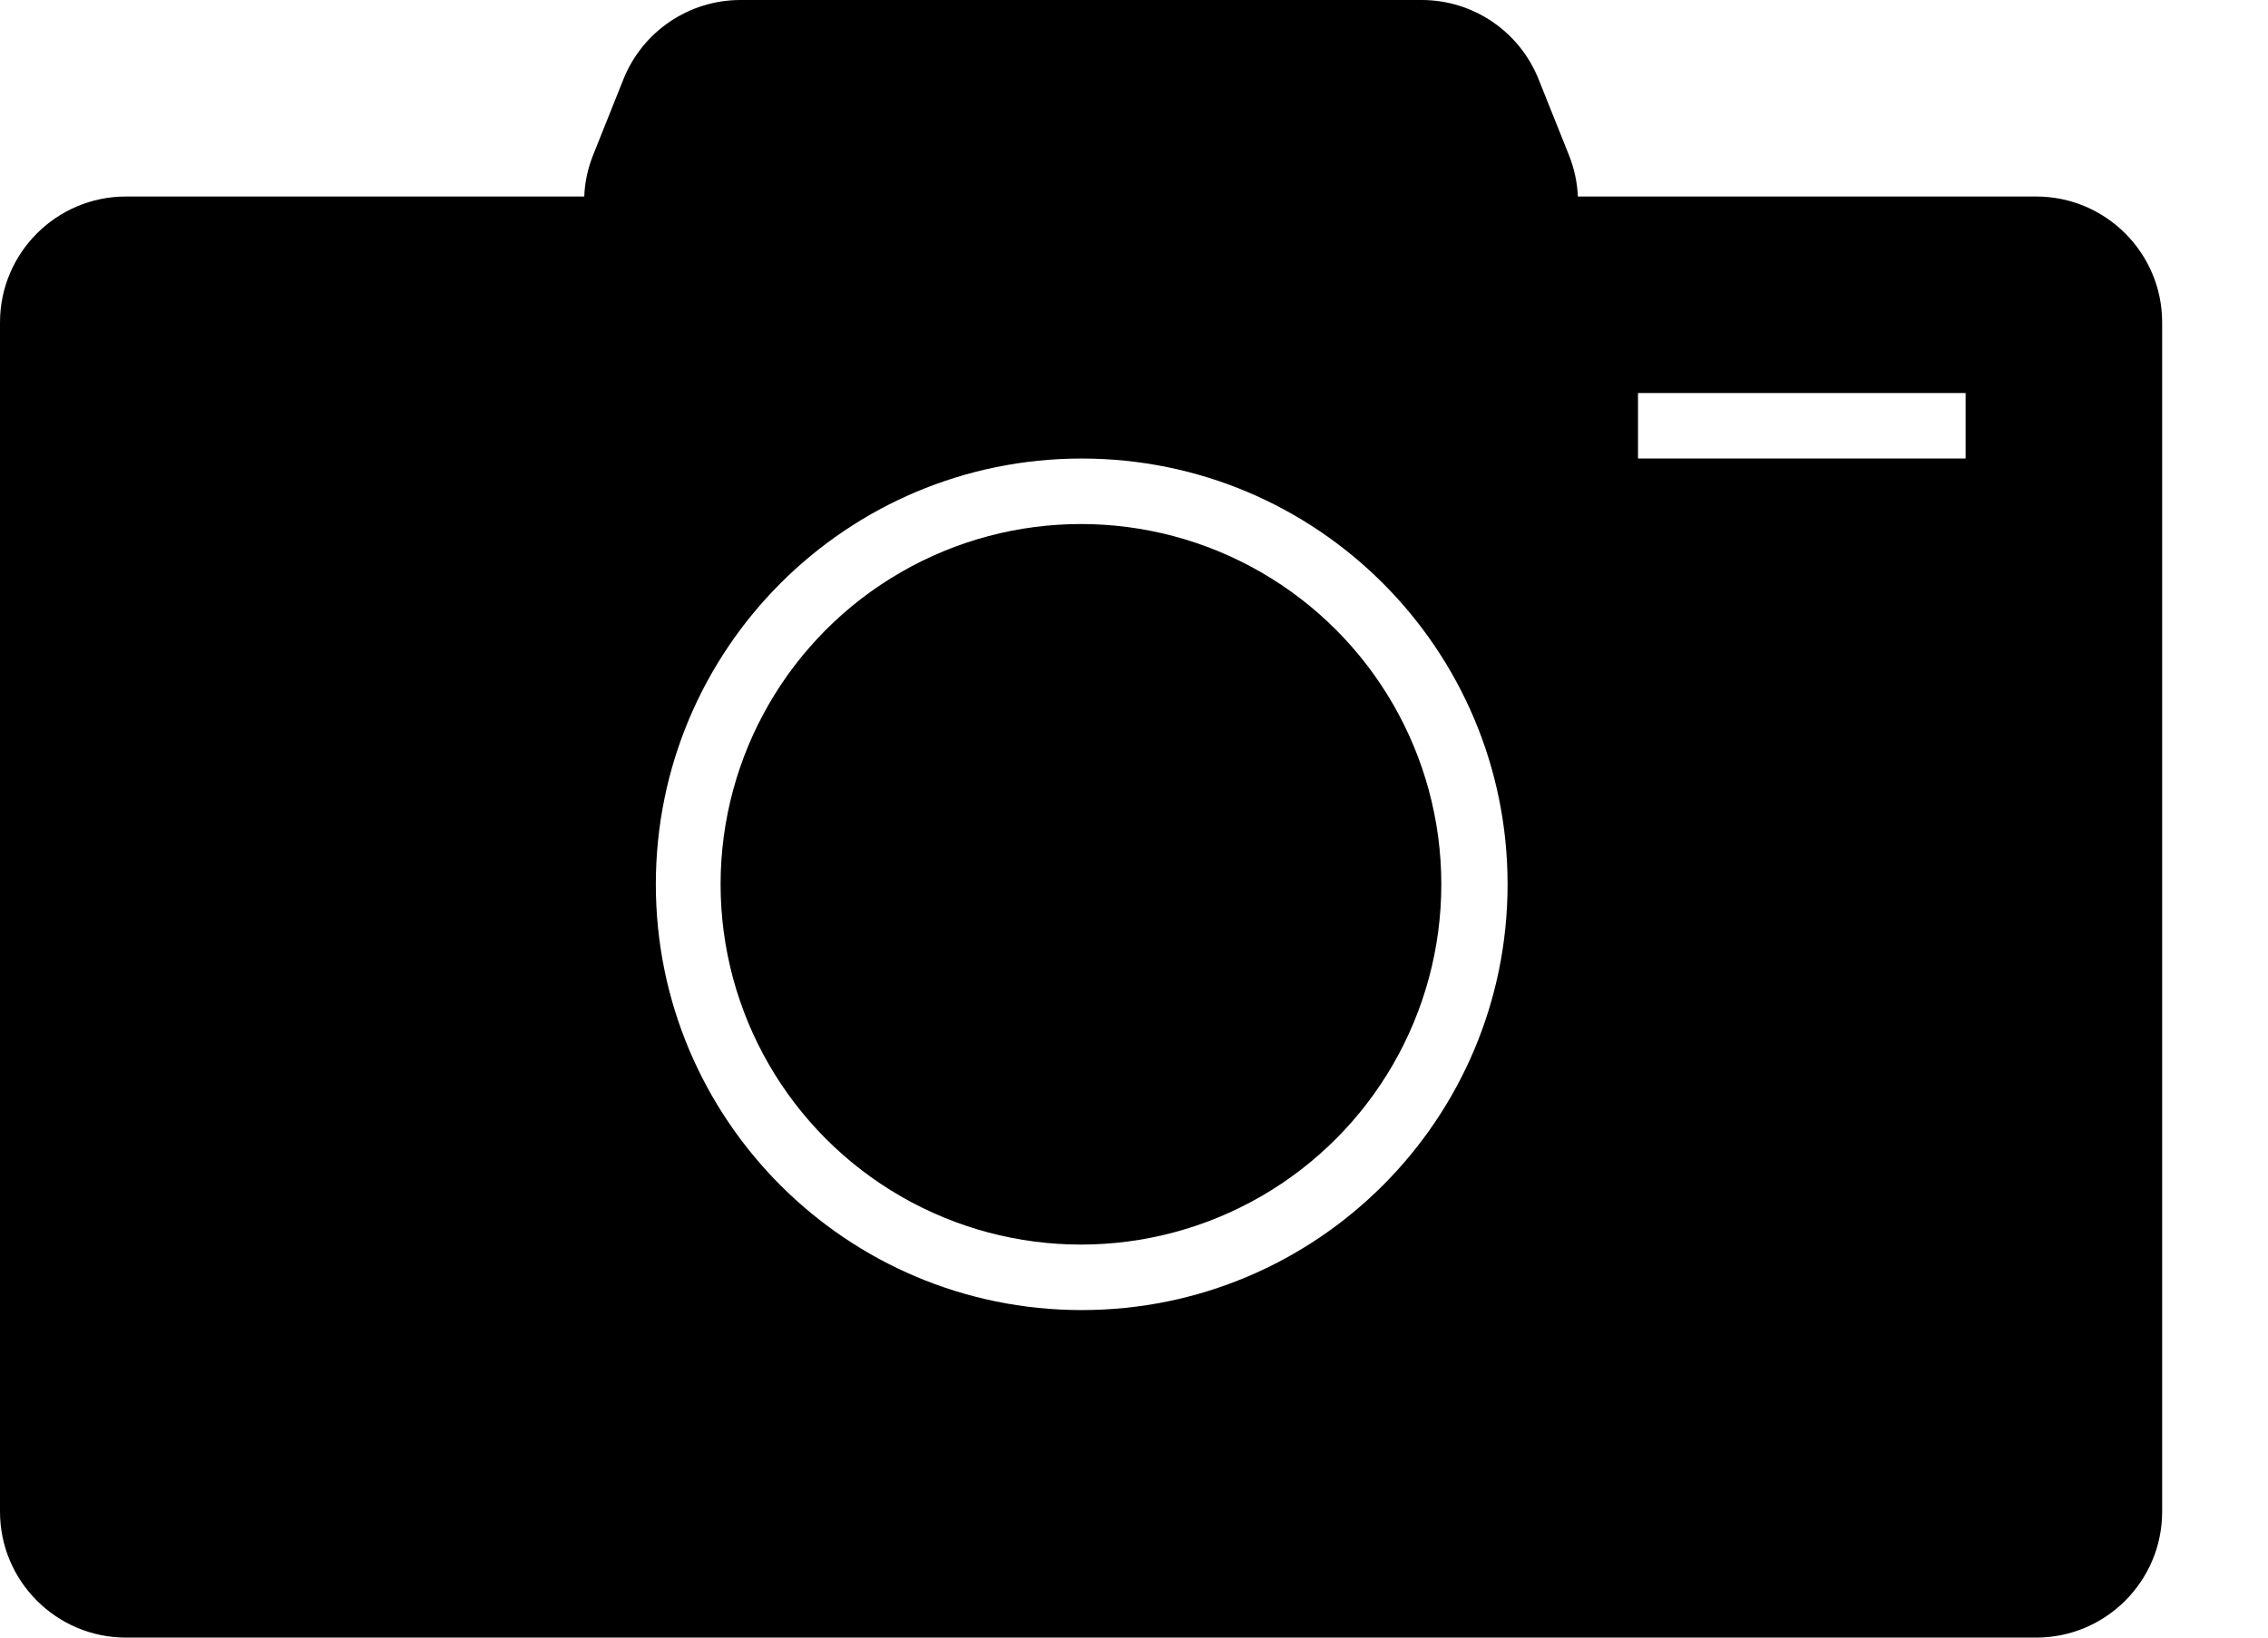 <svg width="18" height="13" viewBox="0 0 18 13" fill="none" xmlns="http://www.w3.org/2000/svg">
<path fill-rule="evenodd" clip-rule="evenodd" d="M5.877 0C5.468 0 5.1 0.249 4.948 0.629L4.708 1.229C4.664 1.339 4.641 1.45 4.637 1.56H1C0.448 1.56 0 2.008 0 2.56V12C0 12.552 0.448 13 1 13H16.16C16.712 13 17.16 12.552 17.16 12V2.56C17.16 2.008 16.712 1.56 16.16 1.56H12.523C12.518 1.45 12.495 1.339 12.451 1.229L12.211 0.629C12.059 0.249 11.692 0 11.283 0H5.877ZM11.965 7.02C11.965 8.887 10.452 10.4 8.585 10.4C6.718 10.4 5.205 8.887 5.205 7.02C5.205 5.153 6.718 3.64 8.585 3.64C10.452 3.64 11.965 5.153 11.965 7.02ZM15.6 3.12H13V3.64H15.6V3.12Z" fill="black"/>
<circle cx="8.579" cy="7.02" r="2.86" fill="black"/>
</svg>
